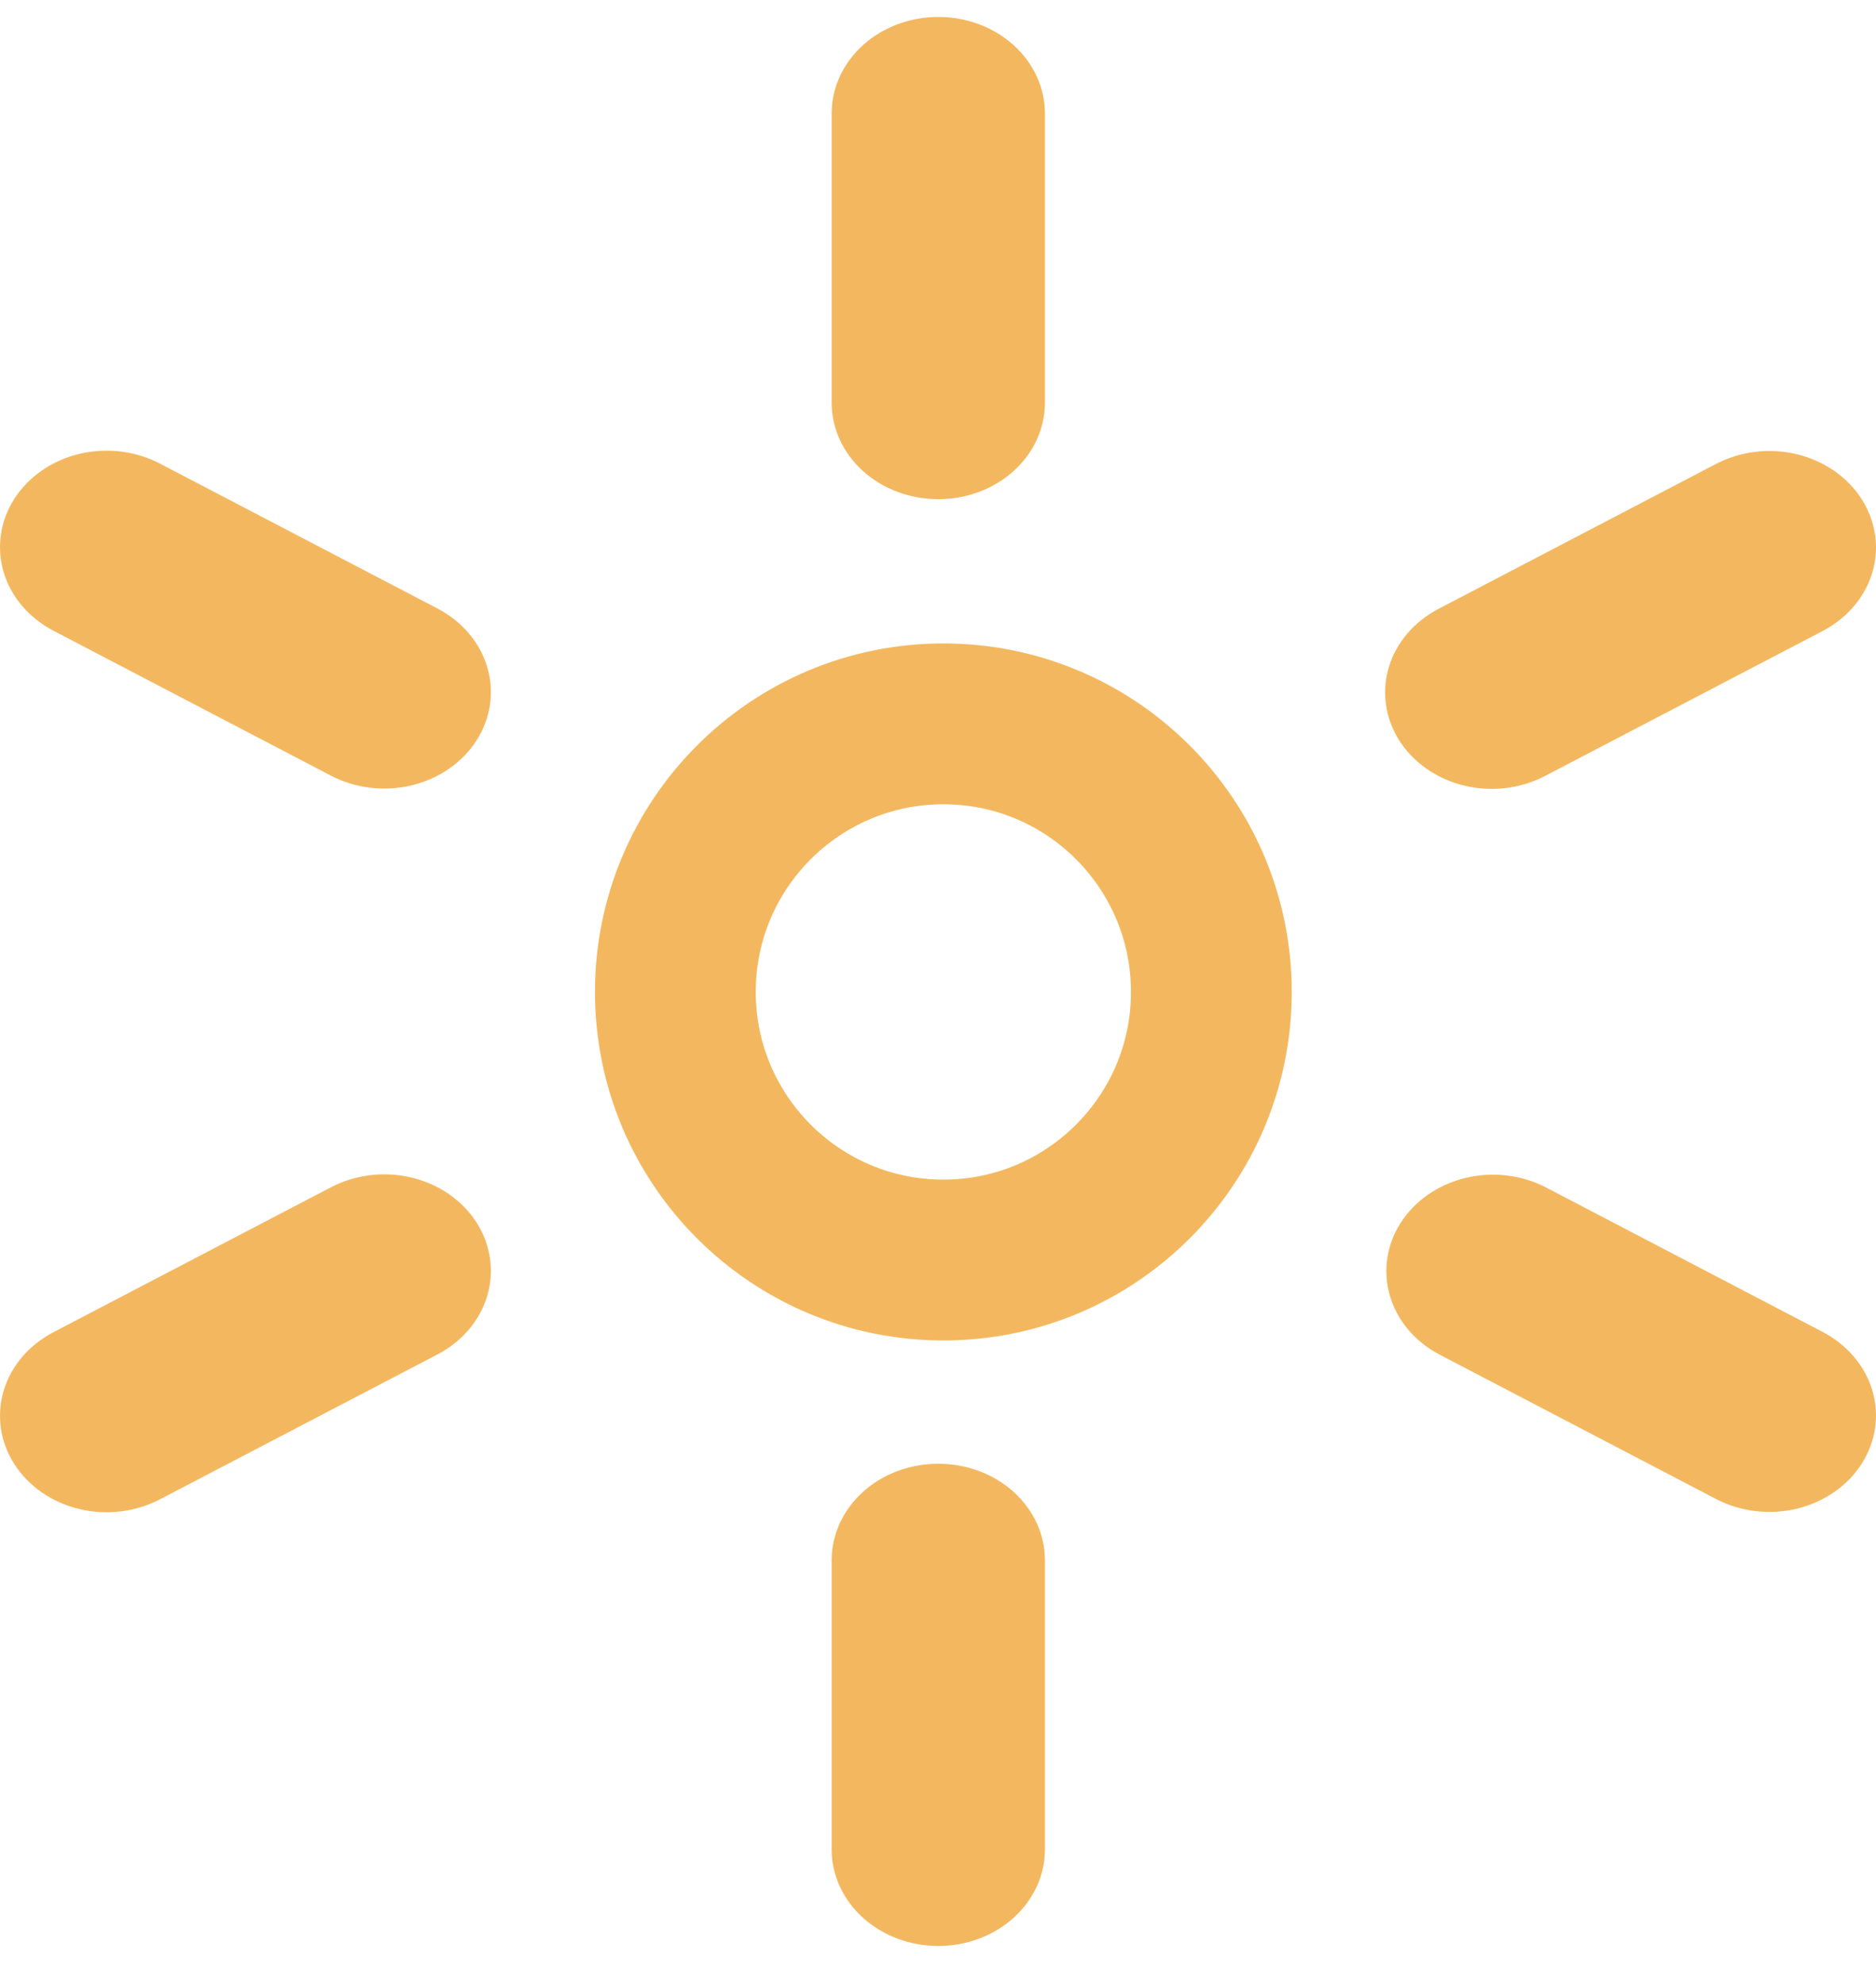 <?xml version="1.0" encoding="UTF-8"?> <svg xmlns="http://www.w3.org/2000/svg" width="35" height="37" viewBox="0 0 35 37" fill="none"><path d="M17.506 0.316C18.033 0.316 18.539 0.506 18.912 0.843C19.285 1.181 19.495 1.638 19.495 2.115V7.512C19.495 7.989 19.285 8.446 18.912 8.784C18.539 9.121 18.033 9.31 17.506 9.31C16.978 9.31 16.472 9.121 16.099 8.784C15.726 8.446 15.516 7.989 15.516 7.512V2.115C15.516 1.638 15.726 1.181 16.099 0.843C16.472 0.506 16.978 0.316 17.506 0.316V0.316ZM17.506 27.299C18.033 27.299 18.539 27.488 18.912 27.825C19.285 28.163 19.495 28.62 19.495 29.097V34.494C19.495 34.971 19.285 35.428 18.912 35.766C18.539 36.103 18.033 36.293 17.506 36.293C16.978 36.293 16.472 36.103 16.099 35.766C15.726 35.428 15.516 34.971 15.516 34.494V29.097C15.516 28.62 15.726 28.163 16.099 27.825C16.472 27.488 16.978 27.299 17.506 27.299V27.299ZM34.733 9.31C34.997 9.724 35.069 10.215 34.932 10.675C34.796 11.136 34.462 11.529 34.005 11.768L28.837 14.466C28.611 14.586 28.36 14.664 28.101 14.696C27.84 14.728 27.576 14.714 27.323 14.653C27.069 14.592 26.831 14.487 26.623 14.343C26.414 14.199 26.239 14.019 26.108 13.813C25.977 13.608 25.892 13.381 25.858 13.146C25.824 12.911 25.842 12.672 25.911 12.443C25.98 12.214 26.098 11.999 26.259 11.812C26.419 11.624 26.62 11.468 26.848 11.35L32.016 8.652C32.473 8.414 33.016 8.349 33.526 8.472C34.035 8.596 34.47 8.897 34.733 9.31V9.31ZM8.892 22.802C9.156 23.215 9.227 23.706 9.091 24.166C8.954 24.627 8.621 25.02 8.164 25.259L2.995 27.957C2.769 28.077 2.519 28.155 2.259 28.187C1.999 28.22 1.735 28.205 1.481 28.144C1.227 28.084 0.989 27.978 0.781 27.834C0.573 27.69 0.398 27.51 0.267 27.305C0.135 27.099 0.05 26.872 0.017 26.637C-0.017 26.402 0.001 26.163 0.069 25.934C0.138 25.705 0.256 25.491 0.417 25.303C0.578 25.116 0.778 24.959 1.006 24.841L6.174 22.143C6.631 21.905 7.174 21.84 7.684 21.963C8.194 22.087 8.628 22.388 8.892 22.802ZM34.733 27.299C34.47 27.712 34.035 28.013 33.526 28.137C33.016 28.26 32.473 28.195 32.016 27.957L26.848 25.259C26.395 25.018 26.065 24.626 25.931 24.167C25.796 23.707 25.868 23.219 26.131 22.808C26.394 22.396 26.826 22.095 27.333 21.971C27.84 21.846 28.38 21.908 28.837 22.143L34.005 24.841C34.462 25.08 34.796 25.473 34.932 25.934C35.069 26.395 34.997 26.885 34.733 27.299ZM8.892 13.807C8.628 14.221 8.194 14.522 7.684 14.646C7.174 14.769 6.631 14.704 6.174 14.466L1.006 11.768C0.778 11.65 0.578 11.493 0.417 11.306C0.256 11.118 0.138 10.904 0.069 10.675C0.001 10.446 -0.017 10.207 0.017 9.972C0.05 9.737 0.135 9.51 0.267 9.304C0.398 9.099 0.573 8.919 0.781 8.775C0.989 8.631 1.227 8.525 1.481 8.465C1.735 8.404 1.999 8.39 2.259 8.422C2.519 8.454 2.769 8.532 2.995 8.652L8.164 11.35C8.621 11.589 8.954 11.982 9.091 12.443C9.227 12.903 9.156 13.394 8.892 13.807Z" fill="#F3B85F"></path><circle cx="17.6" cy="18.5" r="5" stroke="#F3B85F" stroke-width="3"></circle></svg> 